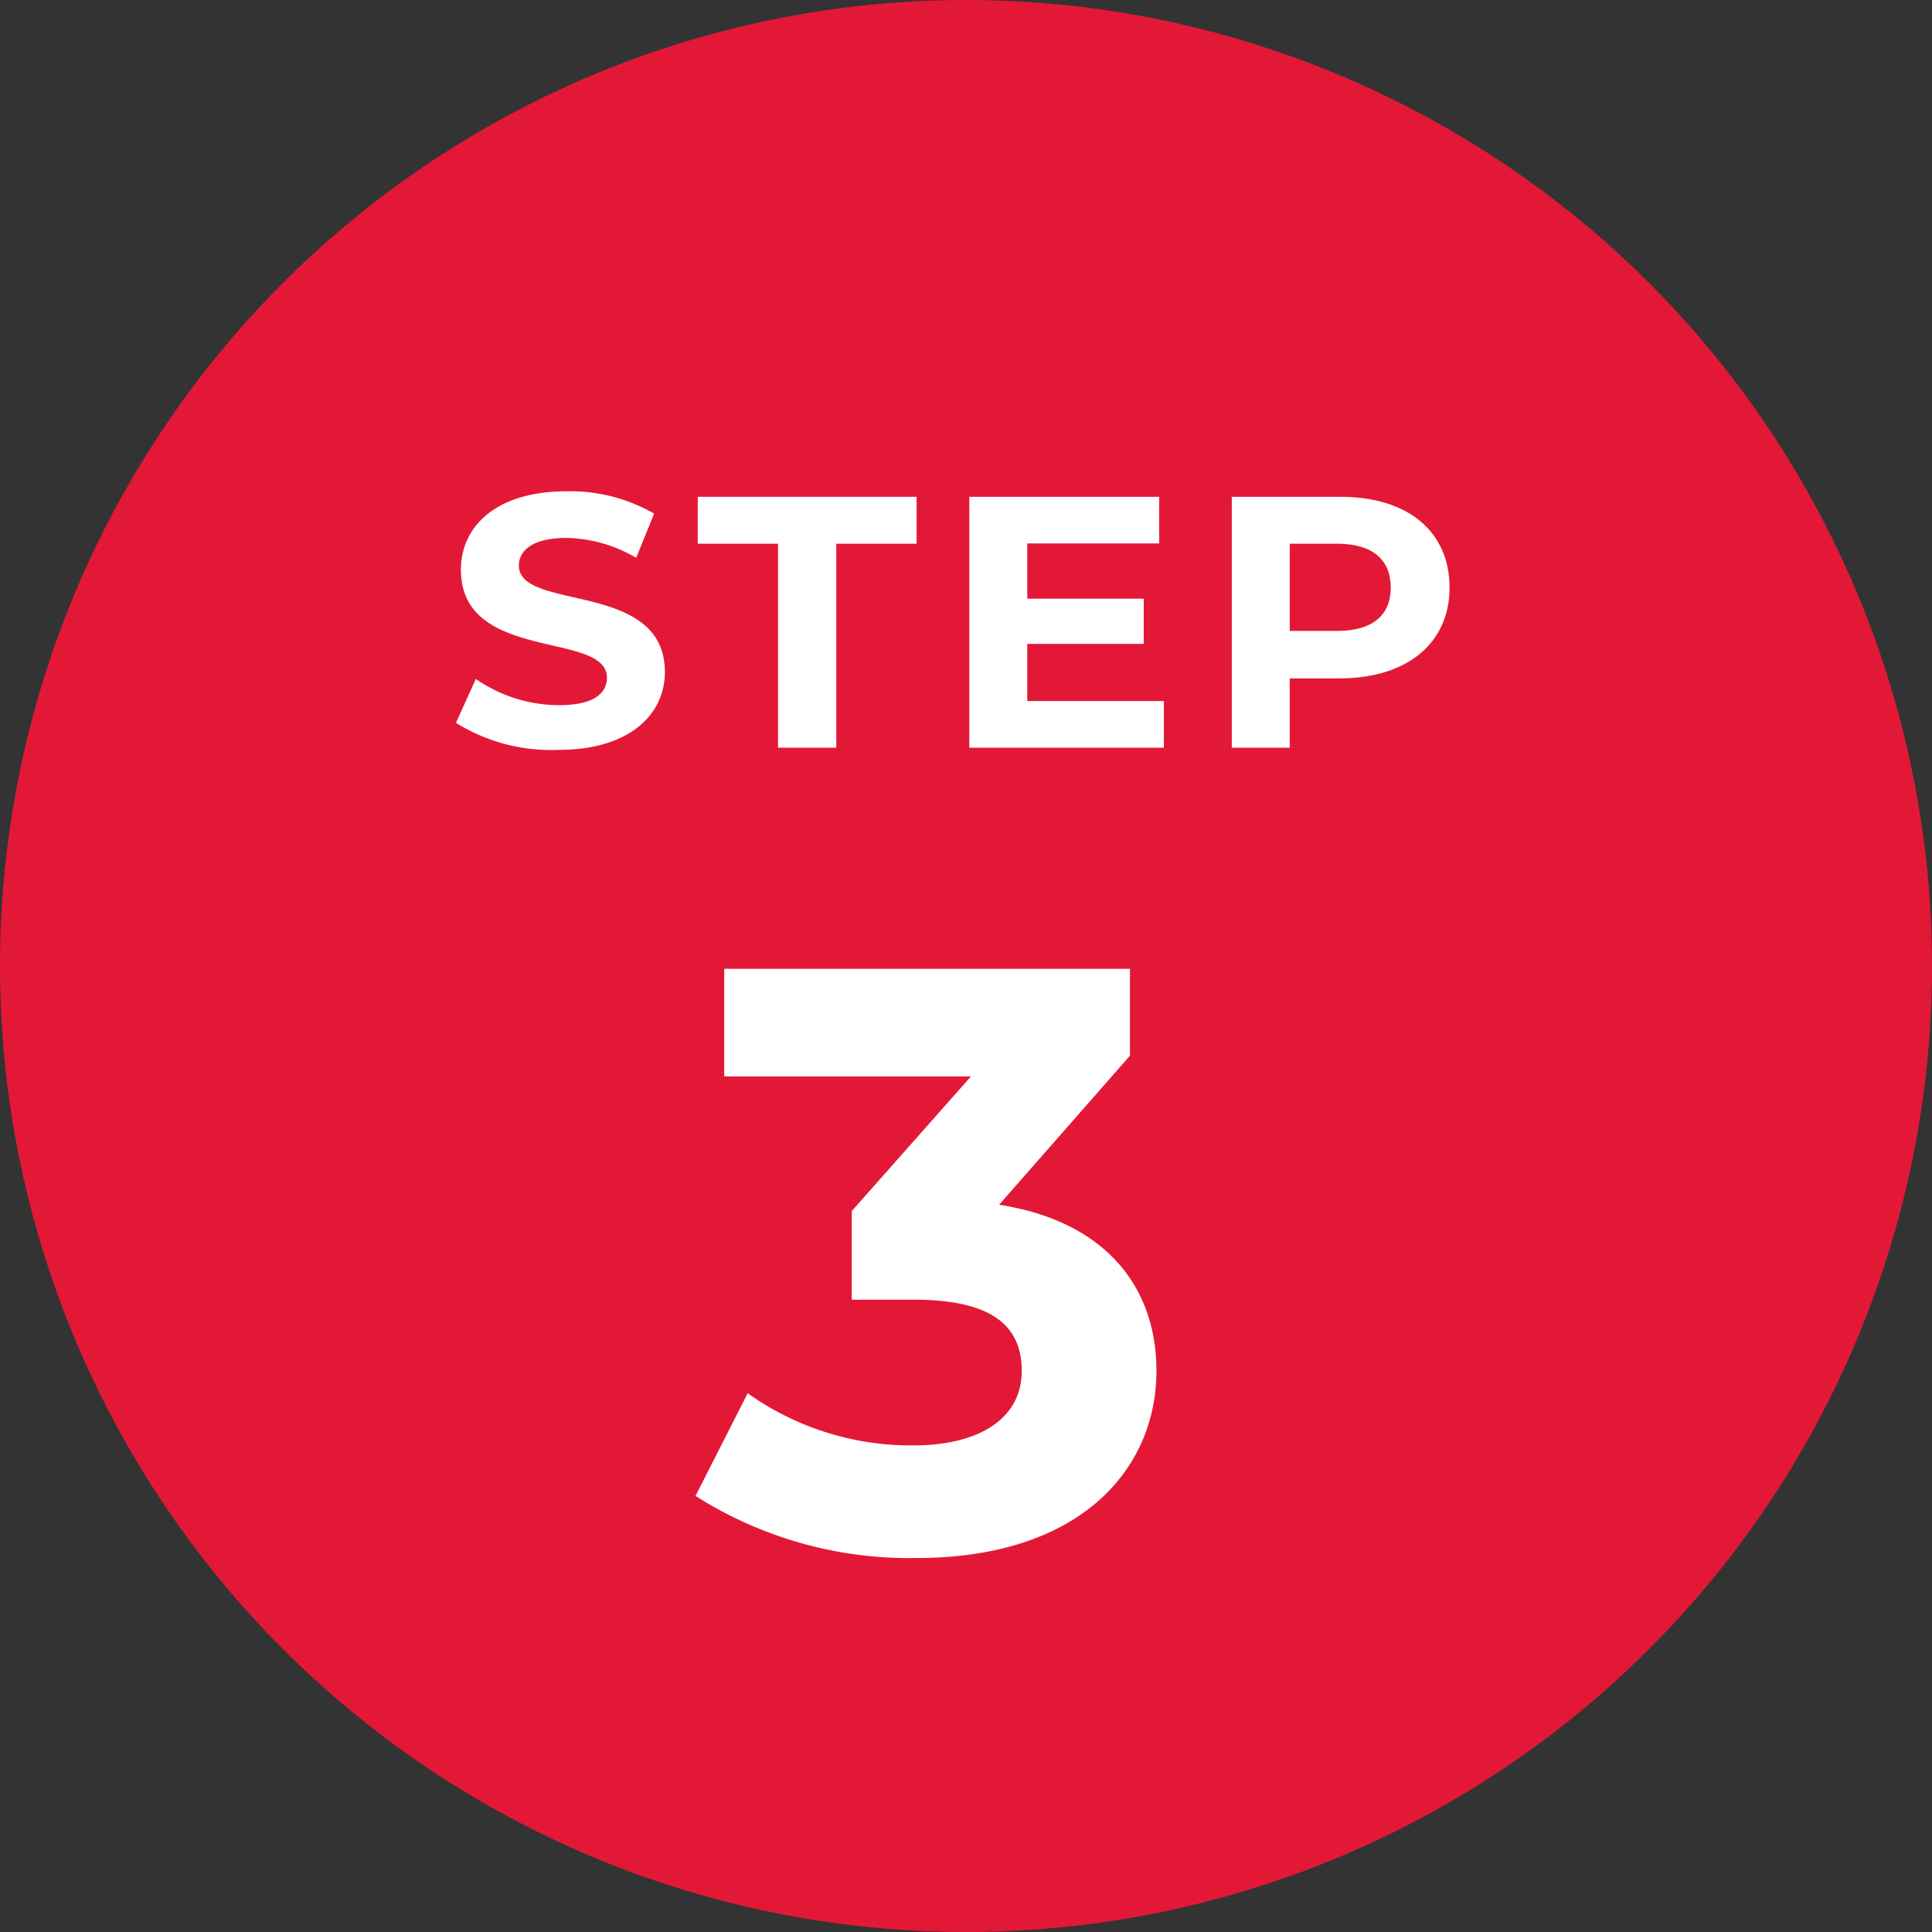 <svg xmlns="http://www.w3.org/2000/svg" viewBox="0 0 70 70">
  <rect x="0" y="0" width="70" height="70" fill="#333333" stroke="none"/>
  <defs>
    <style>
      .cls-1 {
        fill: #e31837;
      }

      .cls-2 {
        fill: #fff;
      }
    </style>
  </defs>
  <g id="レイヤー_2" data-name="レイヤー 2">
    <g id="design">
      <g>
        <circle class="cls-1" cx="35" cy="35" r="35"/>
        <path class="cls-2" d="M41.9,49.67c0,3.54-2.73,6.78-8.7,6.78a14.44,14.44,0,0,1-8-2.25l1.89-3.72a10.2,10.2,0,0,0,6,1.89c2.43,0,3.93-1,3.93-2.7s-1.17-2.58-3.93-2.58H30.86V43.88L35.18,39H26.24v-3.9h14.7v3.15l-4.74,5.4C40,44.24,41.9,46.58,41.9,49.67Z"/>
        <g>
          <path class="cls-2" d="M16.52,26.19l.72-1.59a5.32,5.32,0,0,0,3,.95c1.25,0,1.75-.41,1.75-1,0-1.7-5.29-.53-5.29-3.91,0-1.55,1.25-2.84,3.84-2.84a6.07,6.07,0,0,1,3.16.81l-.65,1.6a5.19,5.19,0,0,0-2.53-.72c-1.24,0-1.72.47-1.72,1,0,1.68,5.29.52,5.29,3.86,0,1.52-1.26,2.82-3.86,2.82A6.53,6.53,0,0,1,16.52,26.19Z"/>
          <path class="cls-2" d="M28.19,19.7H25.28V18h7.93V19.7H30.3v7.39H28.19Z"/>
          <path class="cls-2" d="M42.17,25.4v1.69H35.12V18H42v1.69H37.22v2h4.22v1.64H37.22V25.4Z"/>
          <path class="cls-2" d="M52.52,21.29c0,2-1.52,3.29-4,3.29H46.73v2.51h-2.1V18h3.94C51,18,52.52,19.25,52.52,21.29Zm-2.13,0c0-1-.65-1.59-1.94-1.59H46.73v3.16h1.72C49.74,22.86,50.39,22.28,50.39,21.29Z"/>
        </g>
      </g>
    </g>
  </g>
</svg>
